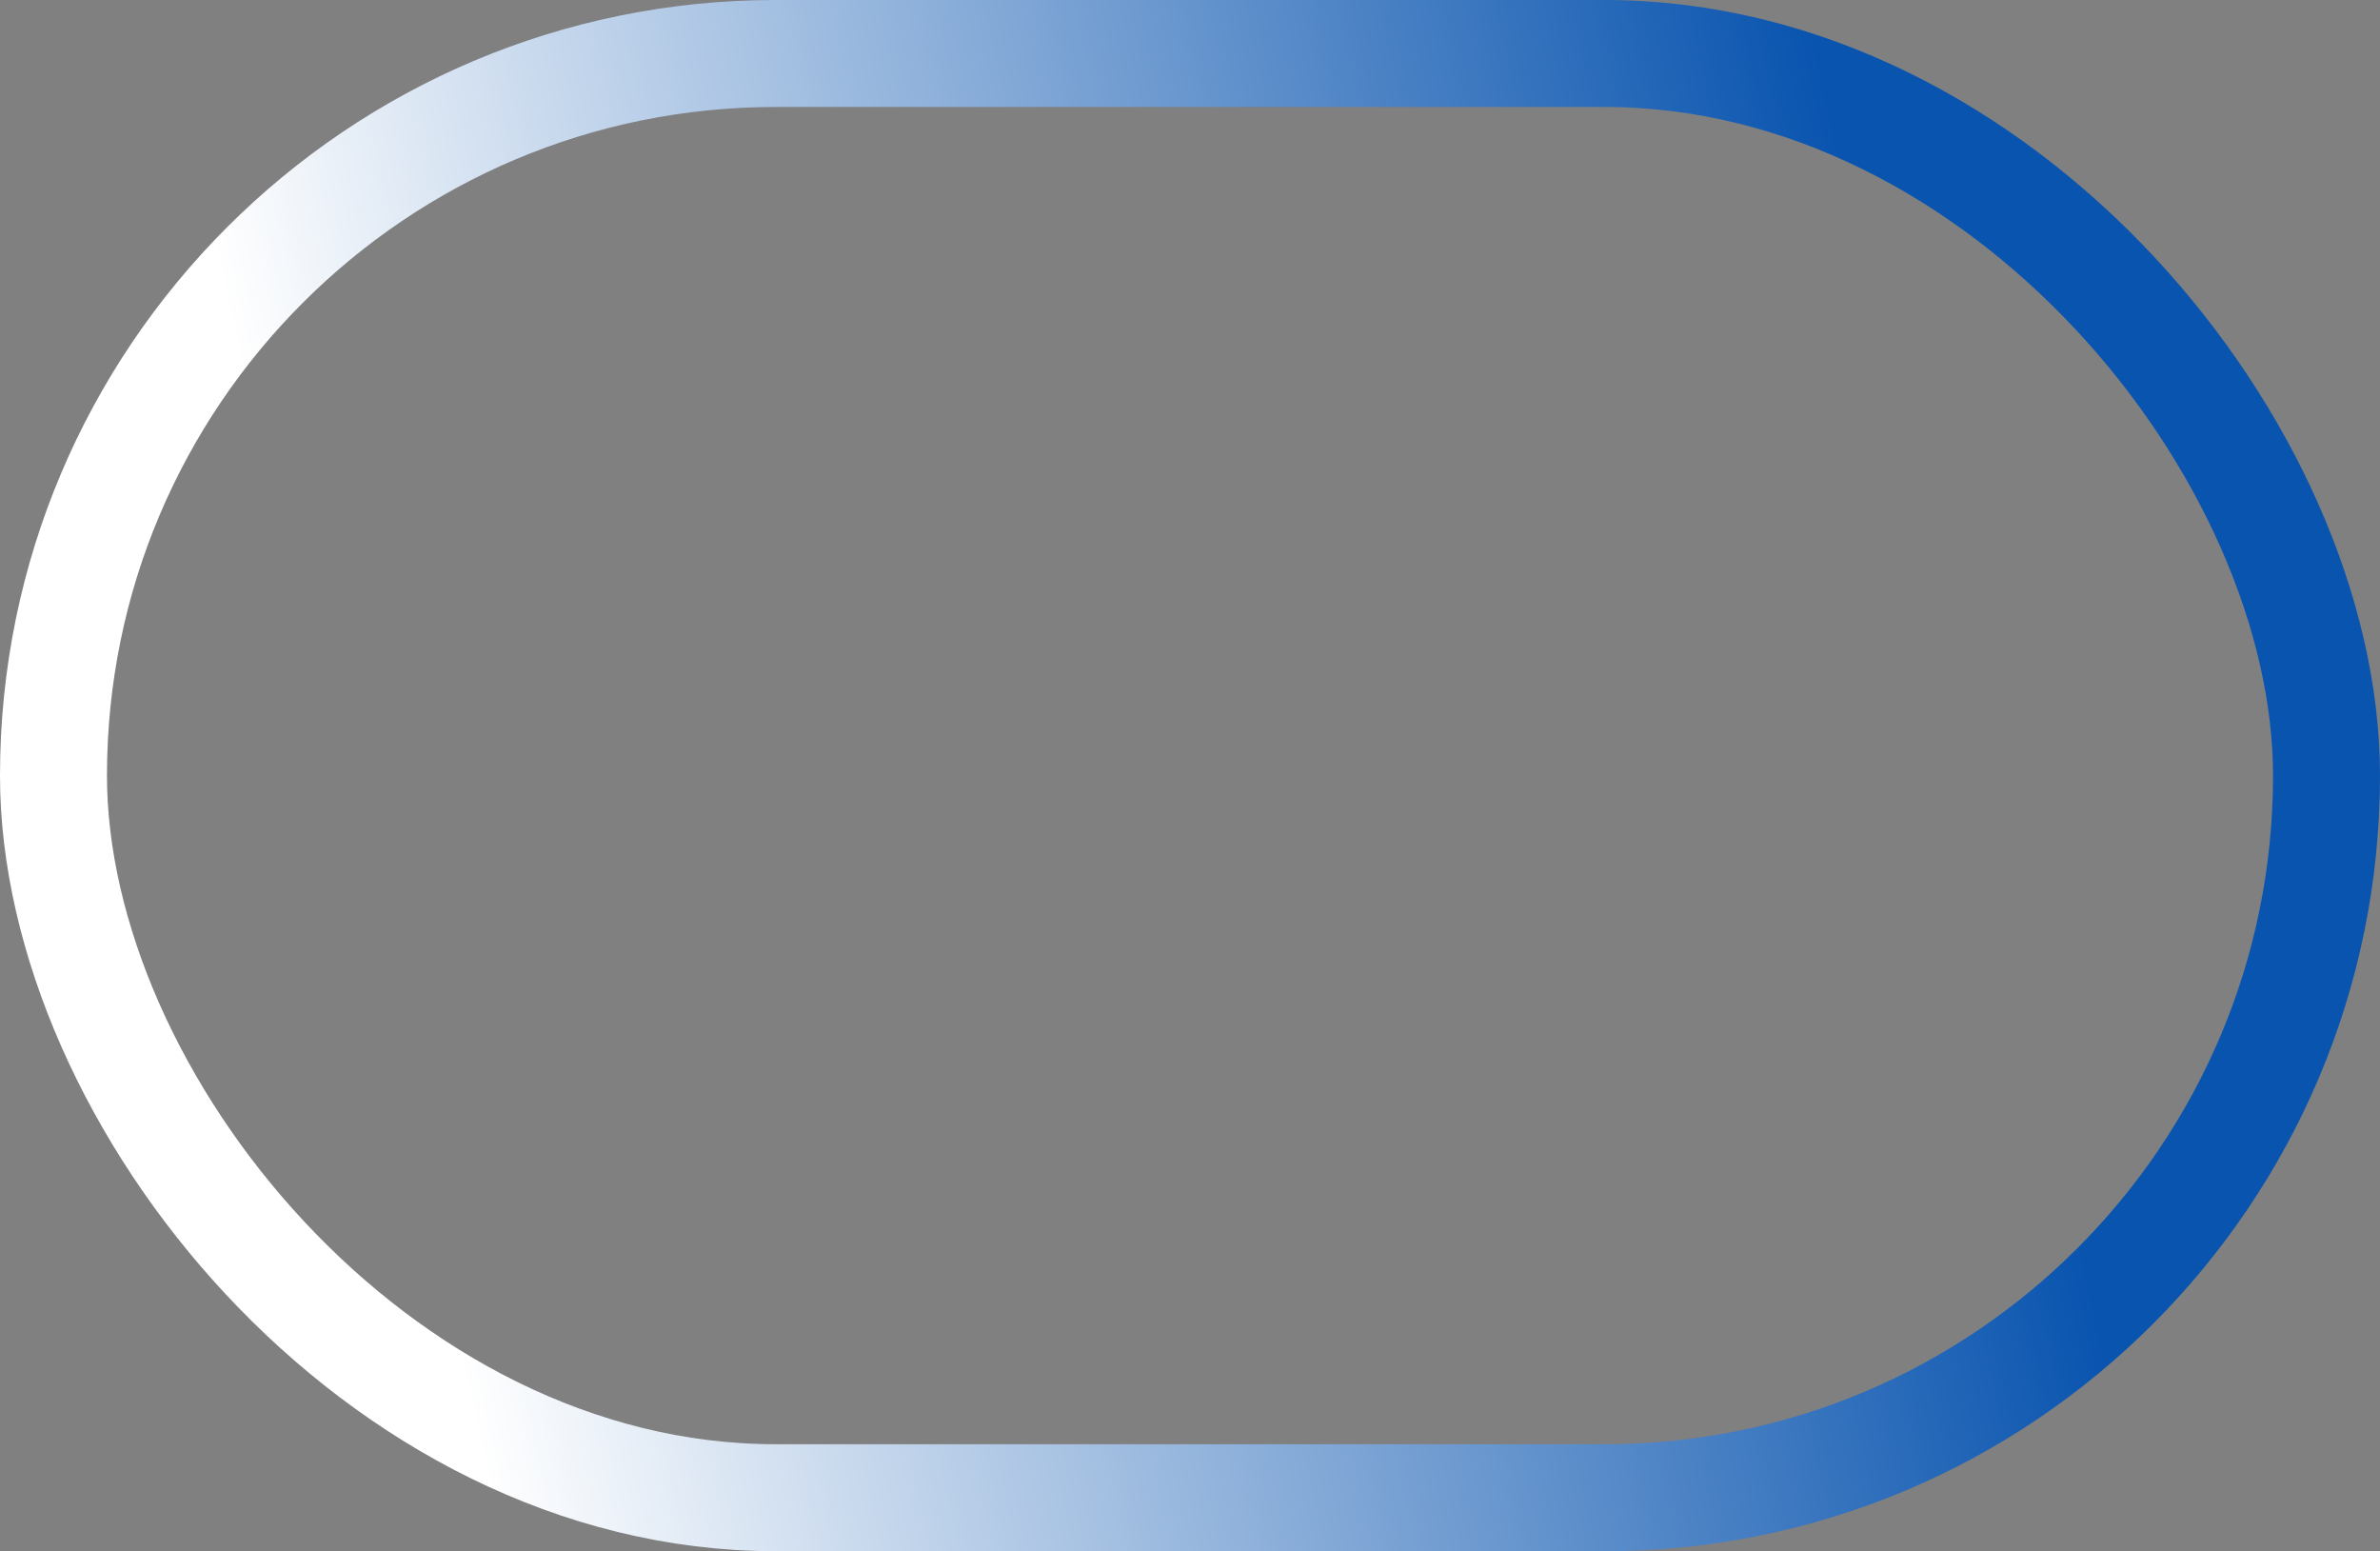 <?xml version="1.0" encoding="UTF-8"?> <svg xmlns="http://www.w3.org/2000/svg" width="89" height="58" viewBox="0 0 89 58" fill="none"><rect x="0" y="0" width="89" height="58" fill="#808080" stroke="none"/><rect x="2" y="2" width="85" height="54" rx="27" stroke="url(#paint0_linear_927_1378)" stroke-width="4"></rect><defs><linearGradient id="paint0_linear_927_1378" x1="66.032" y1="-7" x2="7.259" y2="5.994" gradientUnits="userSpaceOnUse"><stop stop-color="#0954AF"></stop><stop offset="1" stop-color="white"></stop></linearGradient></defs></svg> 